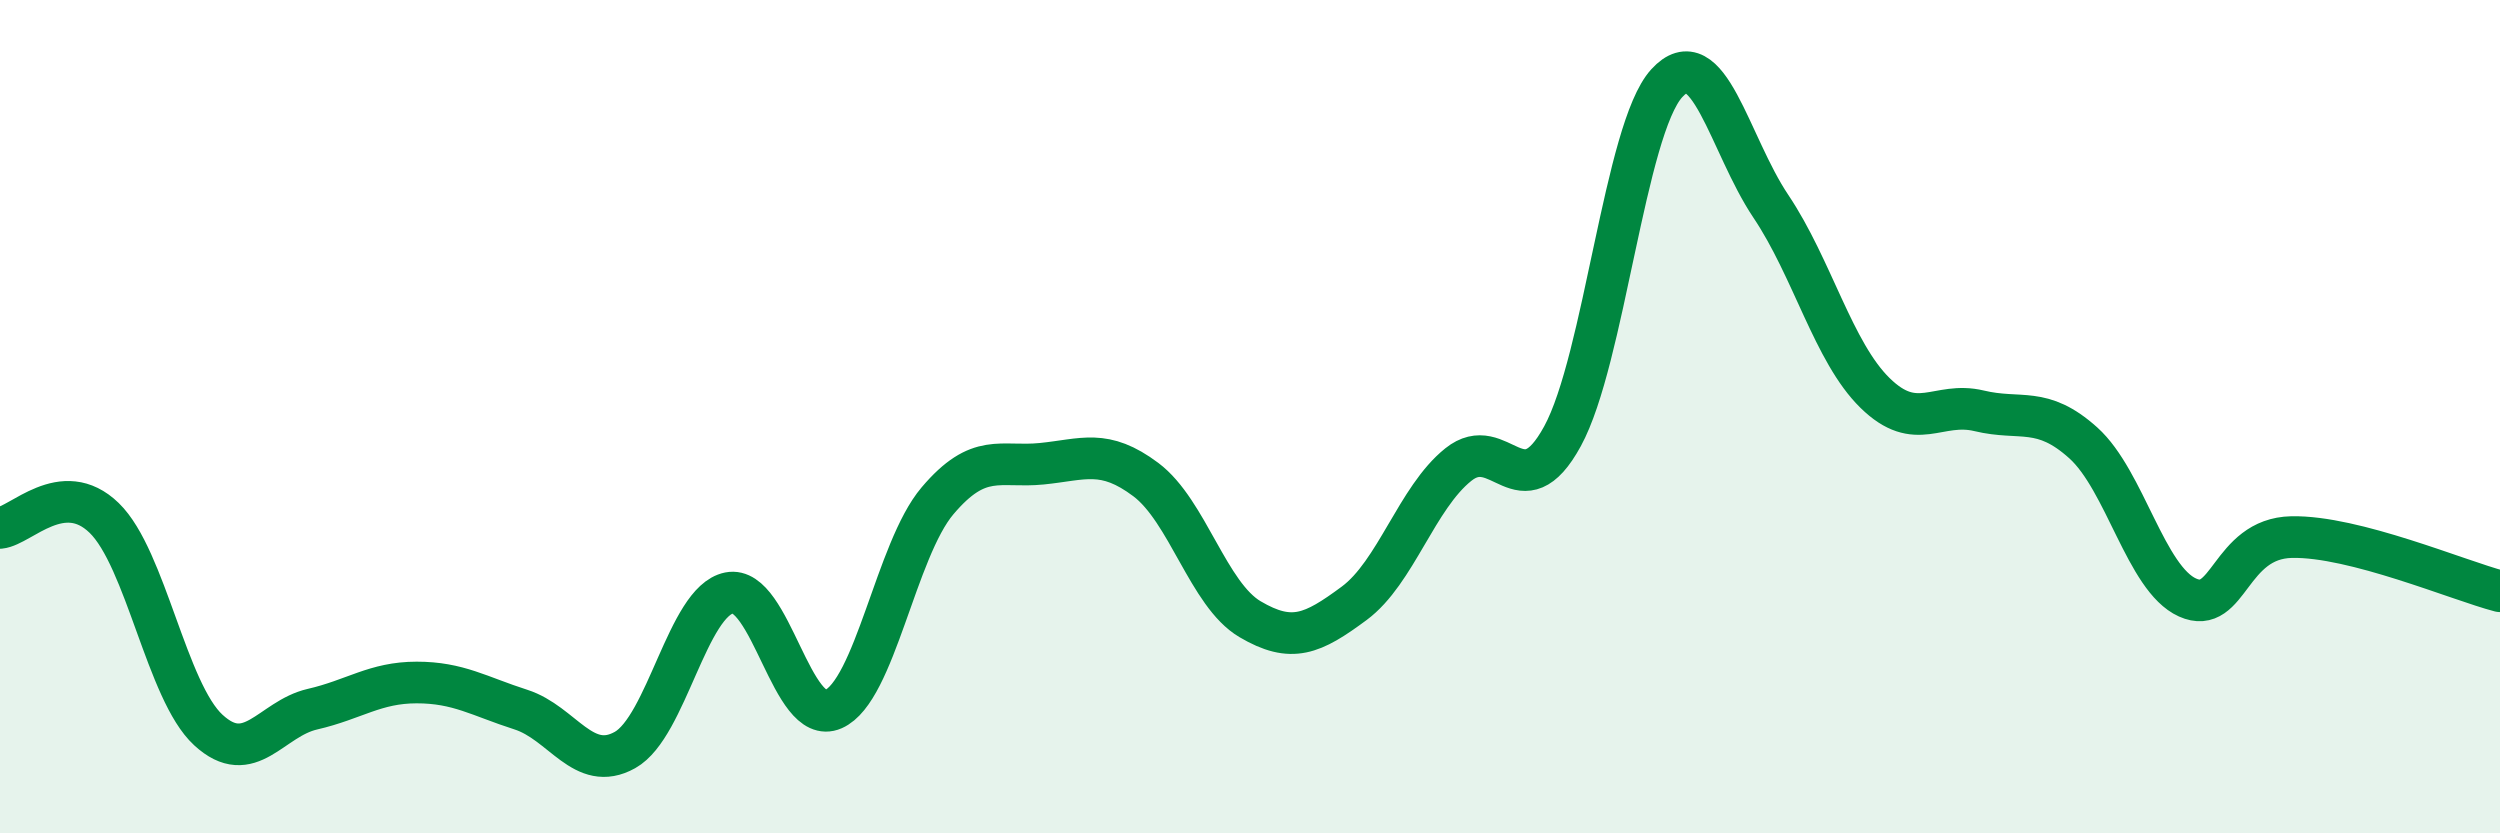 
    <svg width="60" height="20" viewBox="0 0 60 20" xmlns="http://www.w3.org/2000/svg">
      <path
        d="M 0,12.67 C 0.5,12.62 1.5,11.46 2.5,12.43 C 3.5,13.4 4,16.6 5,17.52 C 6,18.44 6.5,17.25 7.5,17.02 C 8.5,16.79 9,16.38 10,16.38 C 11,16.38 11.5,16.71 12.5,17.03 C 13.5,17.35 14,18.56 15,18 C 16,17.44 16.5,14.43 17.5,14.23 C 18.5,14.03 19,17.46 20,17.02 C 21,16.58 21.5,13.2 22.5,12.02 C 23.5,10.84 24,11.23 25,11.13 C 26,11.03 26.5,10.76 27.5,11.51 C 28.5,12.26 29,14.27 30,14.86 C 31,15.45 31.5,15.22 32.5,14.48 C 33.5,13.74 34,11.95 35,11.15 C 36,10.35 36.5,12.3 37.5,10.47 C 38.5,8.64 39,3.1 40,2 C 41,0.9 41.5,3.46 42.5,4.95 C 43.5,6.44 44,8.45 45,9.43 C 46,10.41 46.5,9.62 47.5,9.86 C 48.5,10.1 49,9.73 50,10.63 C 51,11.53 51.5,13.89 52.5,14.34 C 53.5,14.79 53.5,12.92 55,12.89 C 56.5,12.86 59,13.93 60,14.19L60 20L0 20Z"
        fill="#008740"
        opacity="0.1"
        stroke-linecap="round"
        stroke-linejoin="round"
      />
      <path
        d="M 0,12.67 C 0.5,12.62 1.5,11.46 2.5,12.43 C 3.5,13.4 4,16.6 5,17.52 C 6,18.44 6.5,17.25 7.5,17.02 C 8.5,16.79 9,16.38 10,16.38 C 11,16.38 11.5,16.71 12.5,17.03 C 13.5,17.35 14,18.56 15,18 C 16,17.44 16.5,14.43 17.5,14.23 C 18.5,14.03 19,17.46 20,17.02 C 21,16.58 21.5,13.2 22.5,12.02 C 23.5,10.84 24,11.23 25,11.13 C 26,11.03 26.5,10.76 27.5,11.51 C 28.5,12.26 29,14.27 30,14.86 C 31,15.45 31.5,15.22 32.5,14.48 C 33.5,13.74 34,11.95 35,11.15 C 36,10.35 36.5,12.3 37.5,10.47 C 38.5,8.64 39,3.1 40,2 C 41,0.9 41.5,3.46 42.5,4.95 C 43.5,6.44 44,8.45 45,9.43 C 46,10.41 46.5,9.62 47.5,9.86 C 48.5,10.1 49,9.73 50,10.63 C 51,11.53 51.5,13.89 52.5,14.34 C 53.5,14.79 53.5,12.92 55,12.89 C 56.5,12.86 59,13.93 60,14.19"
        stroke="#008740"
        stroke-width="1"
        fill="none"
        stroke-linecap="round"
        stroke-linejoin="round"
      />
    </svg>
  